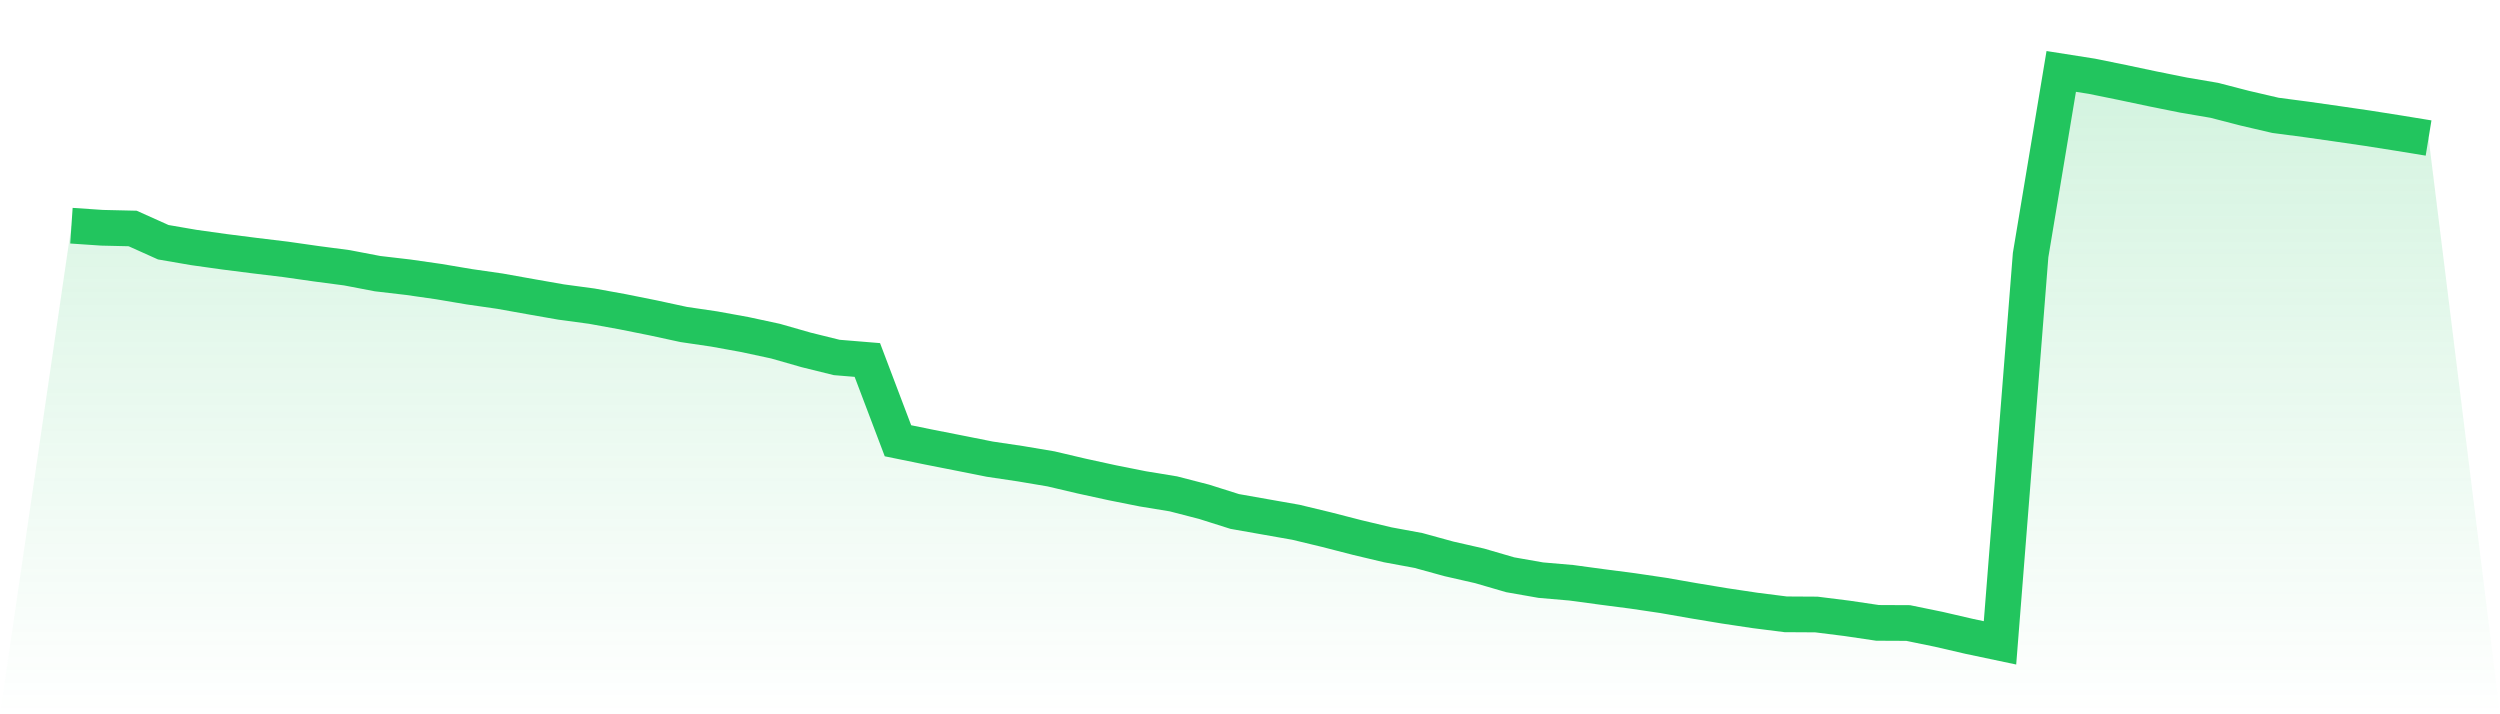 <svg viewBox="0 0 140 40" xmlns="http://www.w3.org/2000/svg">
<defs>
<linearGradient id="gradient" x1="0" x2="0" y1="0" y2="1">
<stop offset="0%" stop-color="#22c55e" stop-opacity="0.2"/>
<stop offset="100%" stop-color="#22c55e" stop-opacity="0"/>
</linearGradient>
</defs>
<path d="M4,12.639 L4,12.639 L5.714,12.755 L7.429,12.795 L9.143,13.565 L10.857,13.86 L12.571,14.1 L14.286,14.318 L16,14.525 L17.714,14.77 L19.429,14.996 L21.143,15.324 L22.857,15.524 L24.571,15.77 L26.286,16.059 L28,16.306 L29.714,16.613 L31.429,16.914 L33.143,17.145 L34.857,17.456 L36.571,17.8 L38.286,18.171 L40,18.424 L41.714,18.735 L43.429,19.104 L45.143,19.594 L46.857,20.018 L48.571,20.159 L50.286,24.683 L52,25.033 L53.714,25.371 L55.429,25.713 L57.143,25.968 L58.857,26.257 L60.571,26.66 L62.286,27.034 L64,27.376 L65.714,27.657 L67.429,28.1 L69.143,28.642 L70.857,28.945 L72.571,29.247 L74.286,29.66 L76,30.101 L77.714,30.509 L79.429,30.826 L81.143,31.297 L82.857,31.688 L84.571,32.187 L86.286,32.488 L88,32.636 L89.714,32.868 L91.429,33.091 L93.143,33.344 L94.857,33.644 L96.571,33.928 L98.286,34.185 L100,34.402 L101.714,34.412 L103.429,34.627 L105.143,34.881 L106.857,34.889 L108.571,35.241 L110.286,35.638 L112,36 L113.714,14.286 L115.429,4 L117.143,4.27 L118.857,4.619 L120.571,4.981 L122.286,5.326 L124,5.618 L125.714,6.061 L127.429,6.46 L129.143,6.685 L130.857,6.929 L132.571,7.179 L134.286,7.449 L136,7.729 L140,40 L0,40 z" fill="url(#gradient)"/>
<path d="M4,12.639 L4,12.639 L5.714,12.755 L7.429,12.795 L9.143,13.565 L10.857,13.86 L12.571,14.1 L14.286,14.318 L16,14.525 L17.714,14.77 L19.429,14.996 L21.143,15.324 L22.857,15.524 L24.571,15.77 L26.286,16.059 L28,16.306 L29.714,16.613 L31.429,16.914 L33.143,17.145 L34.857,17.456 L36.571,17.8 L38.286,18.171 L40,18.424 L41.714,18.735 L43.429,19.104 L45.143,19.594 L46.857,20.018 L48.571,20.159 L50.286,24.683 L52,25.033 L53.714,25.371 L55.429,25.713 L57.143,25.968 L58.857,26.257 L60.571,26.66 L62.286,27.034 L64,27.376 L65.714,27.657 L67.429,28.1 L69.143,28.642 L70.857,28.945 L72.571,29.247 L74.286,29.66 L76,30.101 L77.714,30.509 L79.429,30.826 L81.143,31.297 L82.857,31.688 L84.571,32.187 L86.286,32.488 L88,32.636 L89.714,32.868 L91.429,33.091 L93.143,33.344 L94.857,33.644 L96.571,33.928 L98.286,34.185 L100,34.402 L101.714,34.412 L103.429,34.627 L105.143,34.881 L106.857,34.889 L108.571,35.241 L110.286,35.638 L112,36 L113.714,14.286 L115.429,4 L117.143,4.27 L118.857,4.619 L120.571,4.981 L122.286,5.326 L124,5.618 L125.714,6.061 L127.429,6.46 L129.143,6.685 L130.857,6.929 L132.571,7.179 L134.286,7.449 L136,7.729" fill="none" stroke="#22c55e" stroke-width="2"/>
</svg>